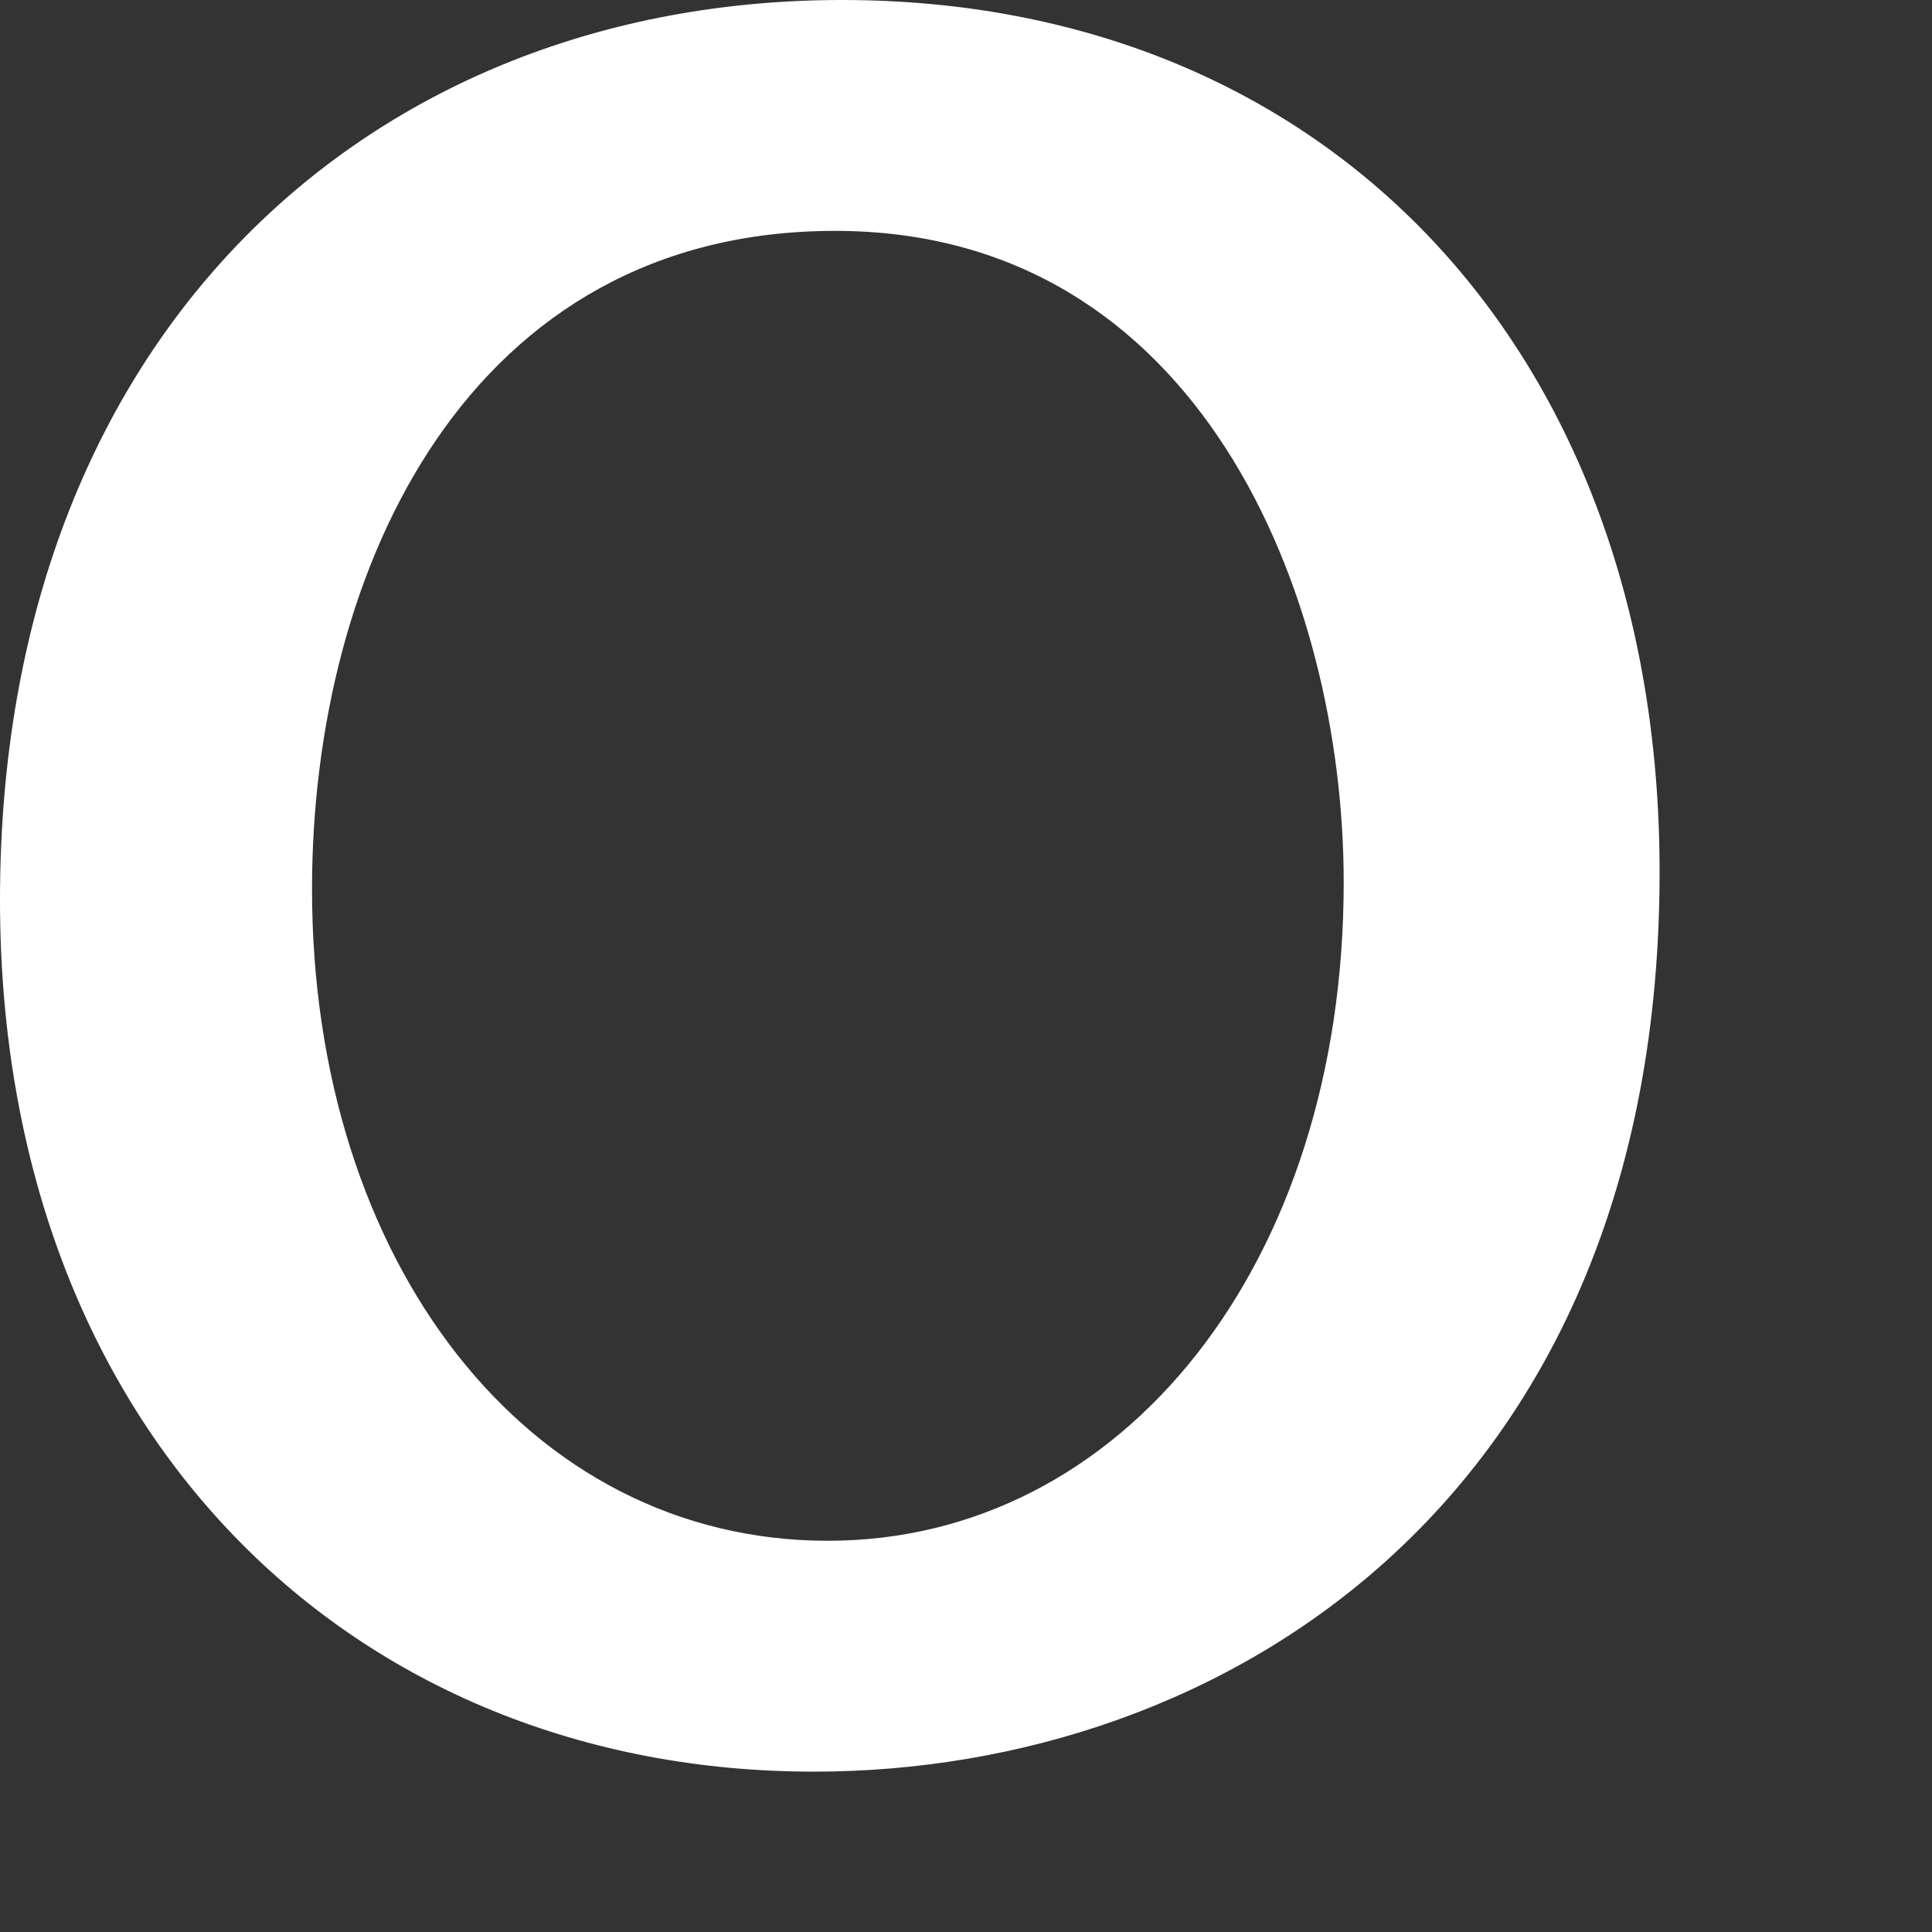 <?xml version="1.0" encoding="utf-8"?>
<svg xmlns="http://www.w3.org/2000/svg" fill="none" height="100%" overflow="visible" preserveAspectRatio="none" style="display: block;" viewBox="0 0 4 4" width="100%">
<rect x="0" y="0" width="4" height="4" fill="#333333" stroke="none"/>
<path d="M3.436 1.805C3.436 3.103 2.535 3.668 1.685 3.668C0.734 3.668 0 2.972 0 1.863C0 0.689 0.77 0 1.743 0C2.753 0 3.436 0.732 3.436 1.805V1.805ZM0.646 1.841C0.646 2.61 1.09 3.19 1.714 3.19C2.324 3.19 2.782 2.617 2.782 1.827C2.782 1.232 2.484 0.478 1.729 0.478C0.973 0.478 0.646 1.174 0.646 1.841Z" fill="white" id="vector"/>
</svg>